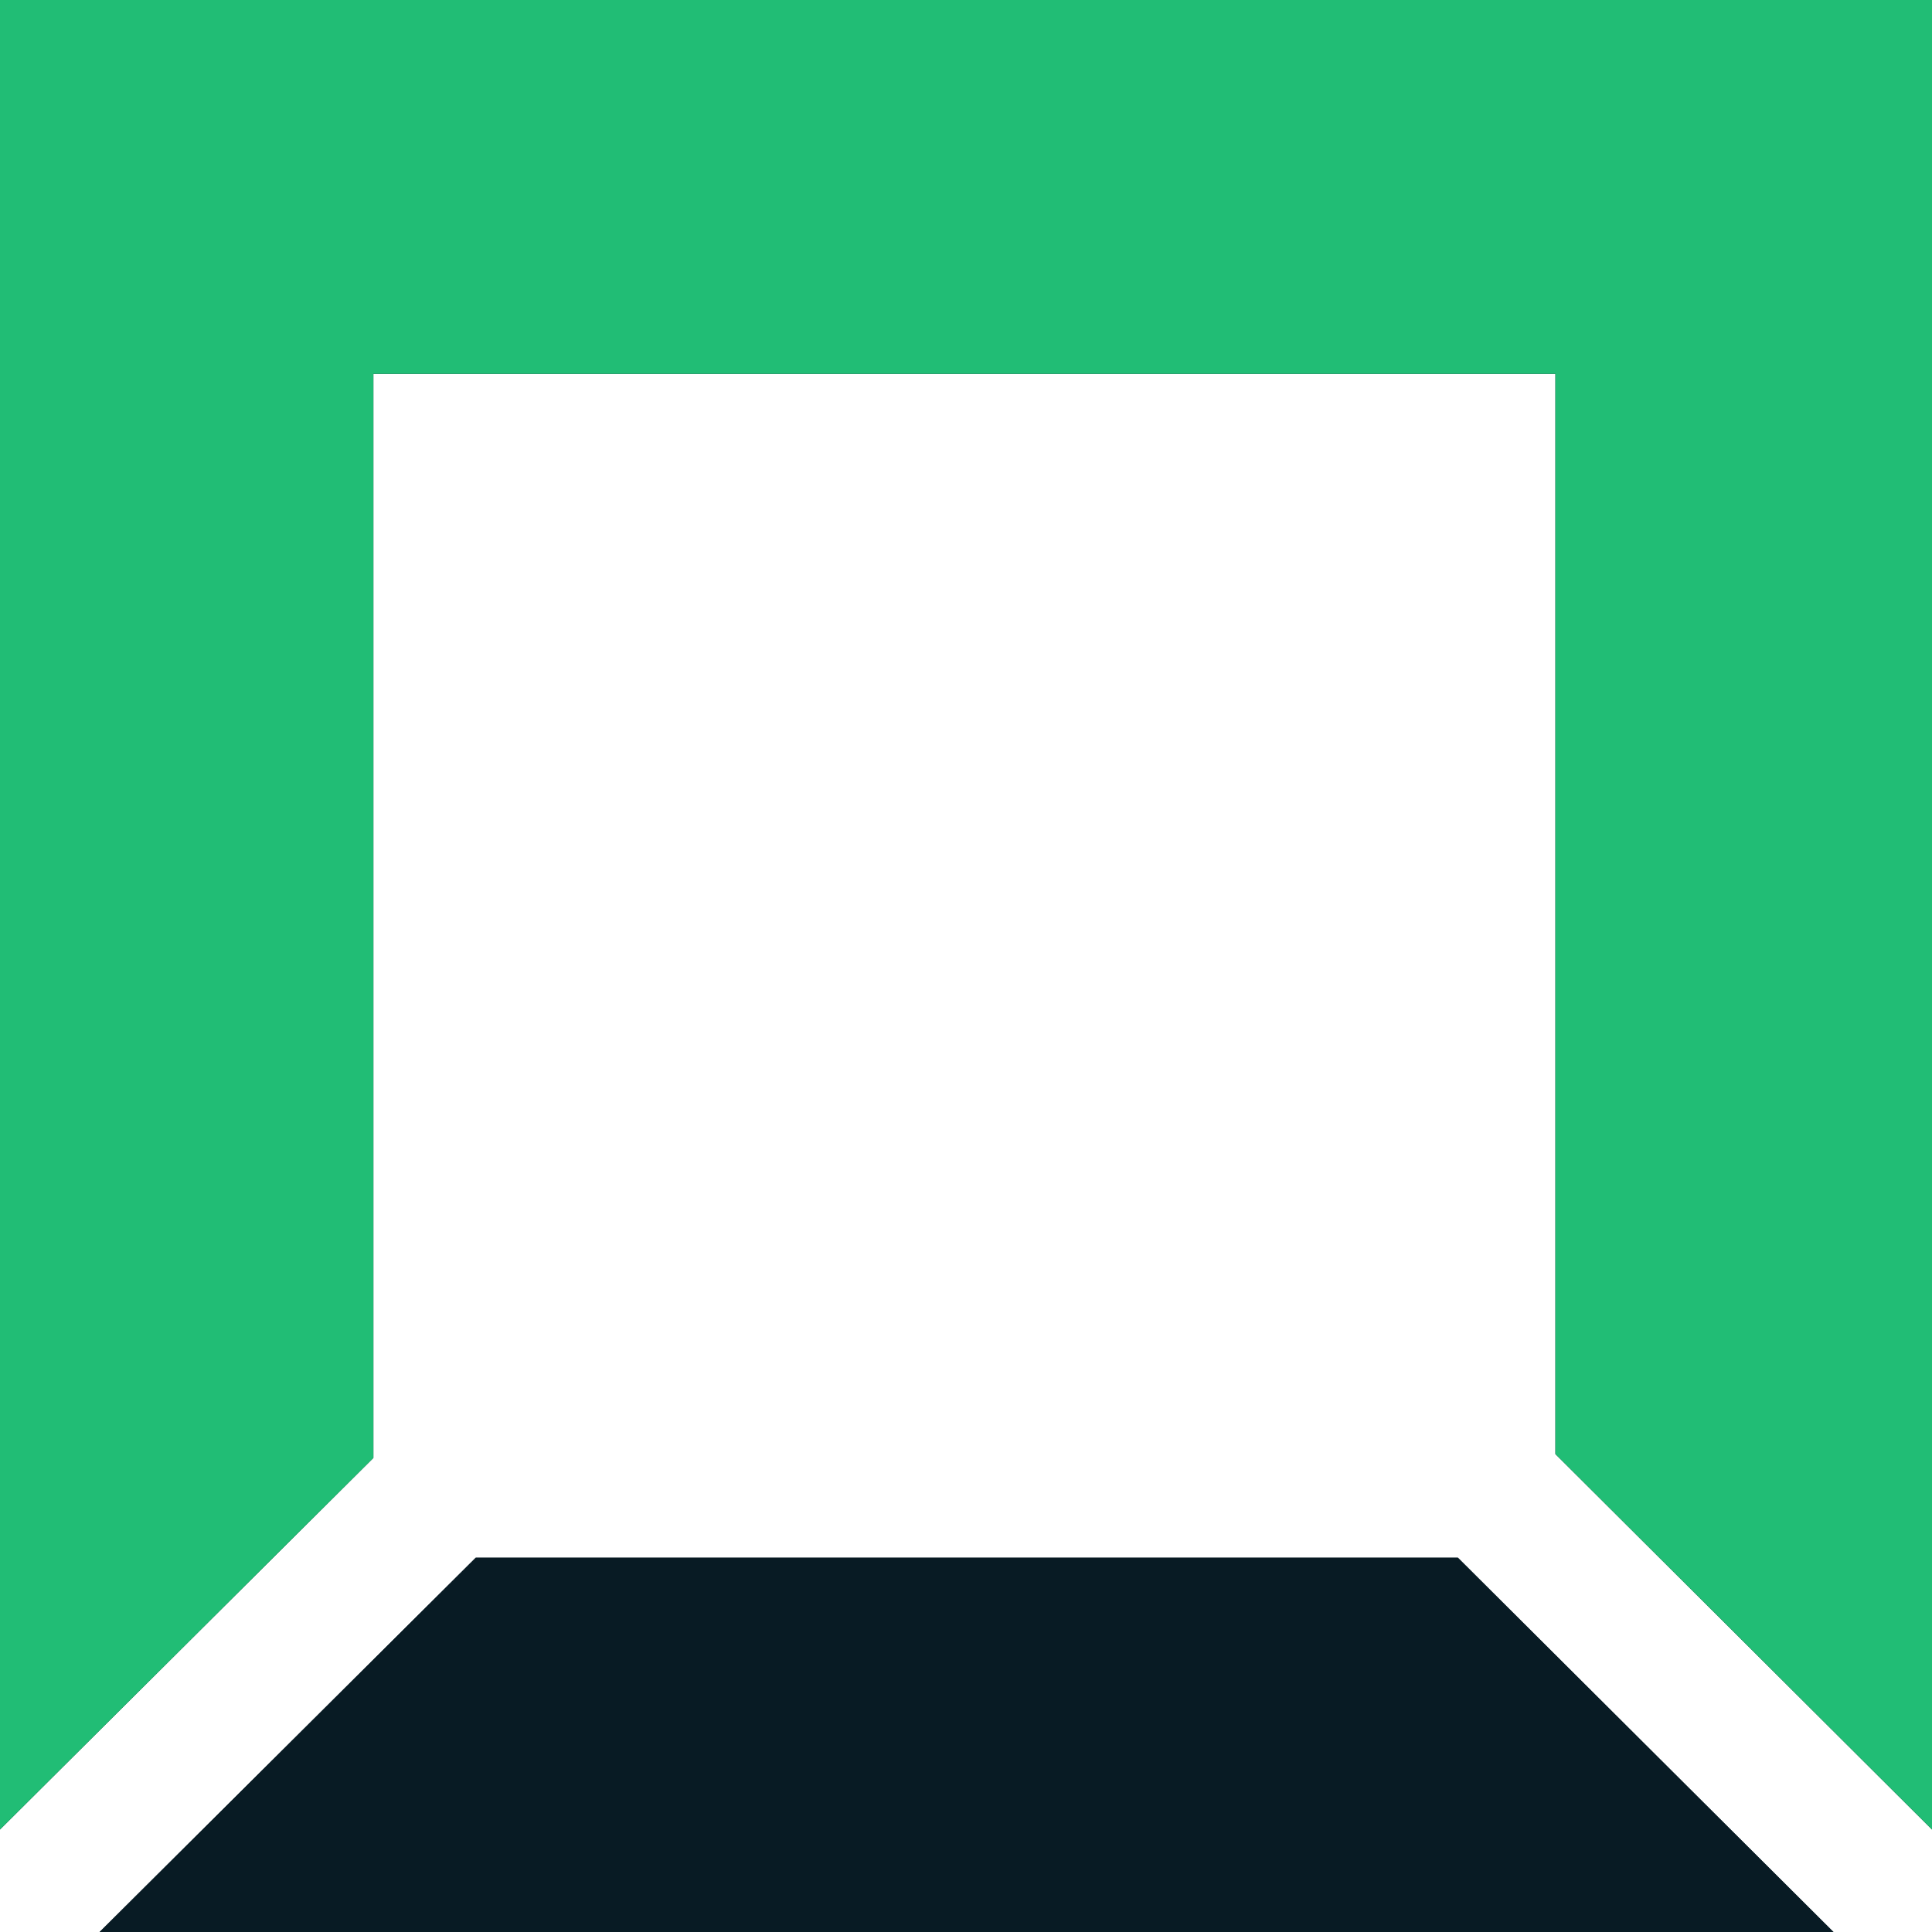 <svg width="27" height="27" viewBox="0 0 27 27" fill="none" xmlns="http://www.w3.org/2000/svg">
<g clip-path="url(#clip0_1_2)">
<path d="M27 0V25.568L21.737 20.321V5.224H5.218V20.375L0 25.568V0H27Z" fill="#081B24"/>
<path d="M20.374 21.769L25.623 27H1.392L6.649 21.769H20.374Z" fill="#081B24"/>
<path d="M27 0V25.568L21.737 20.321V5.224H5.218V20.375L0 25.568V0H27Z" fill="#21BD75"/>
<path d="M20.374 21.769L25.623 27H1.392L6.649 21.769H20.374Z" fill="#081B24"/>
</g>
<defs>
<clipPath id="clip0_1_2">
<rect width="27" height="27" fill="white"/>
</clipPath>
</defs>
</svg>
